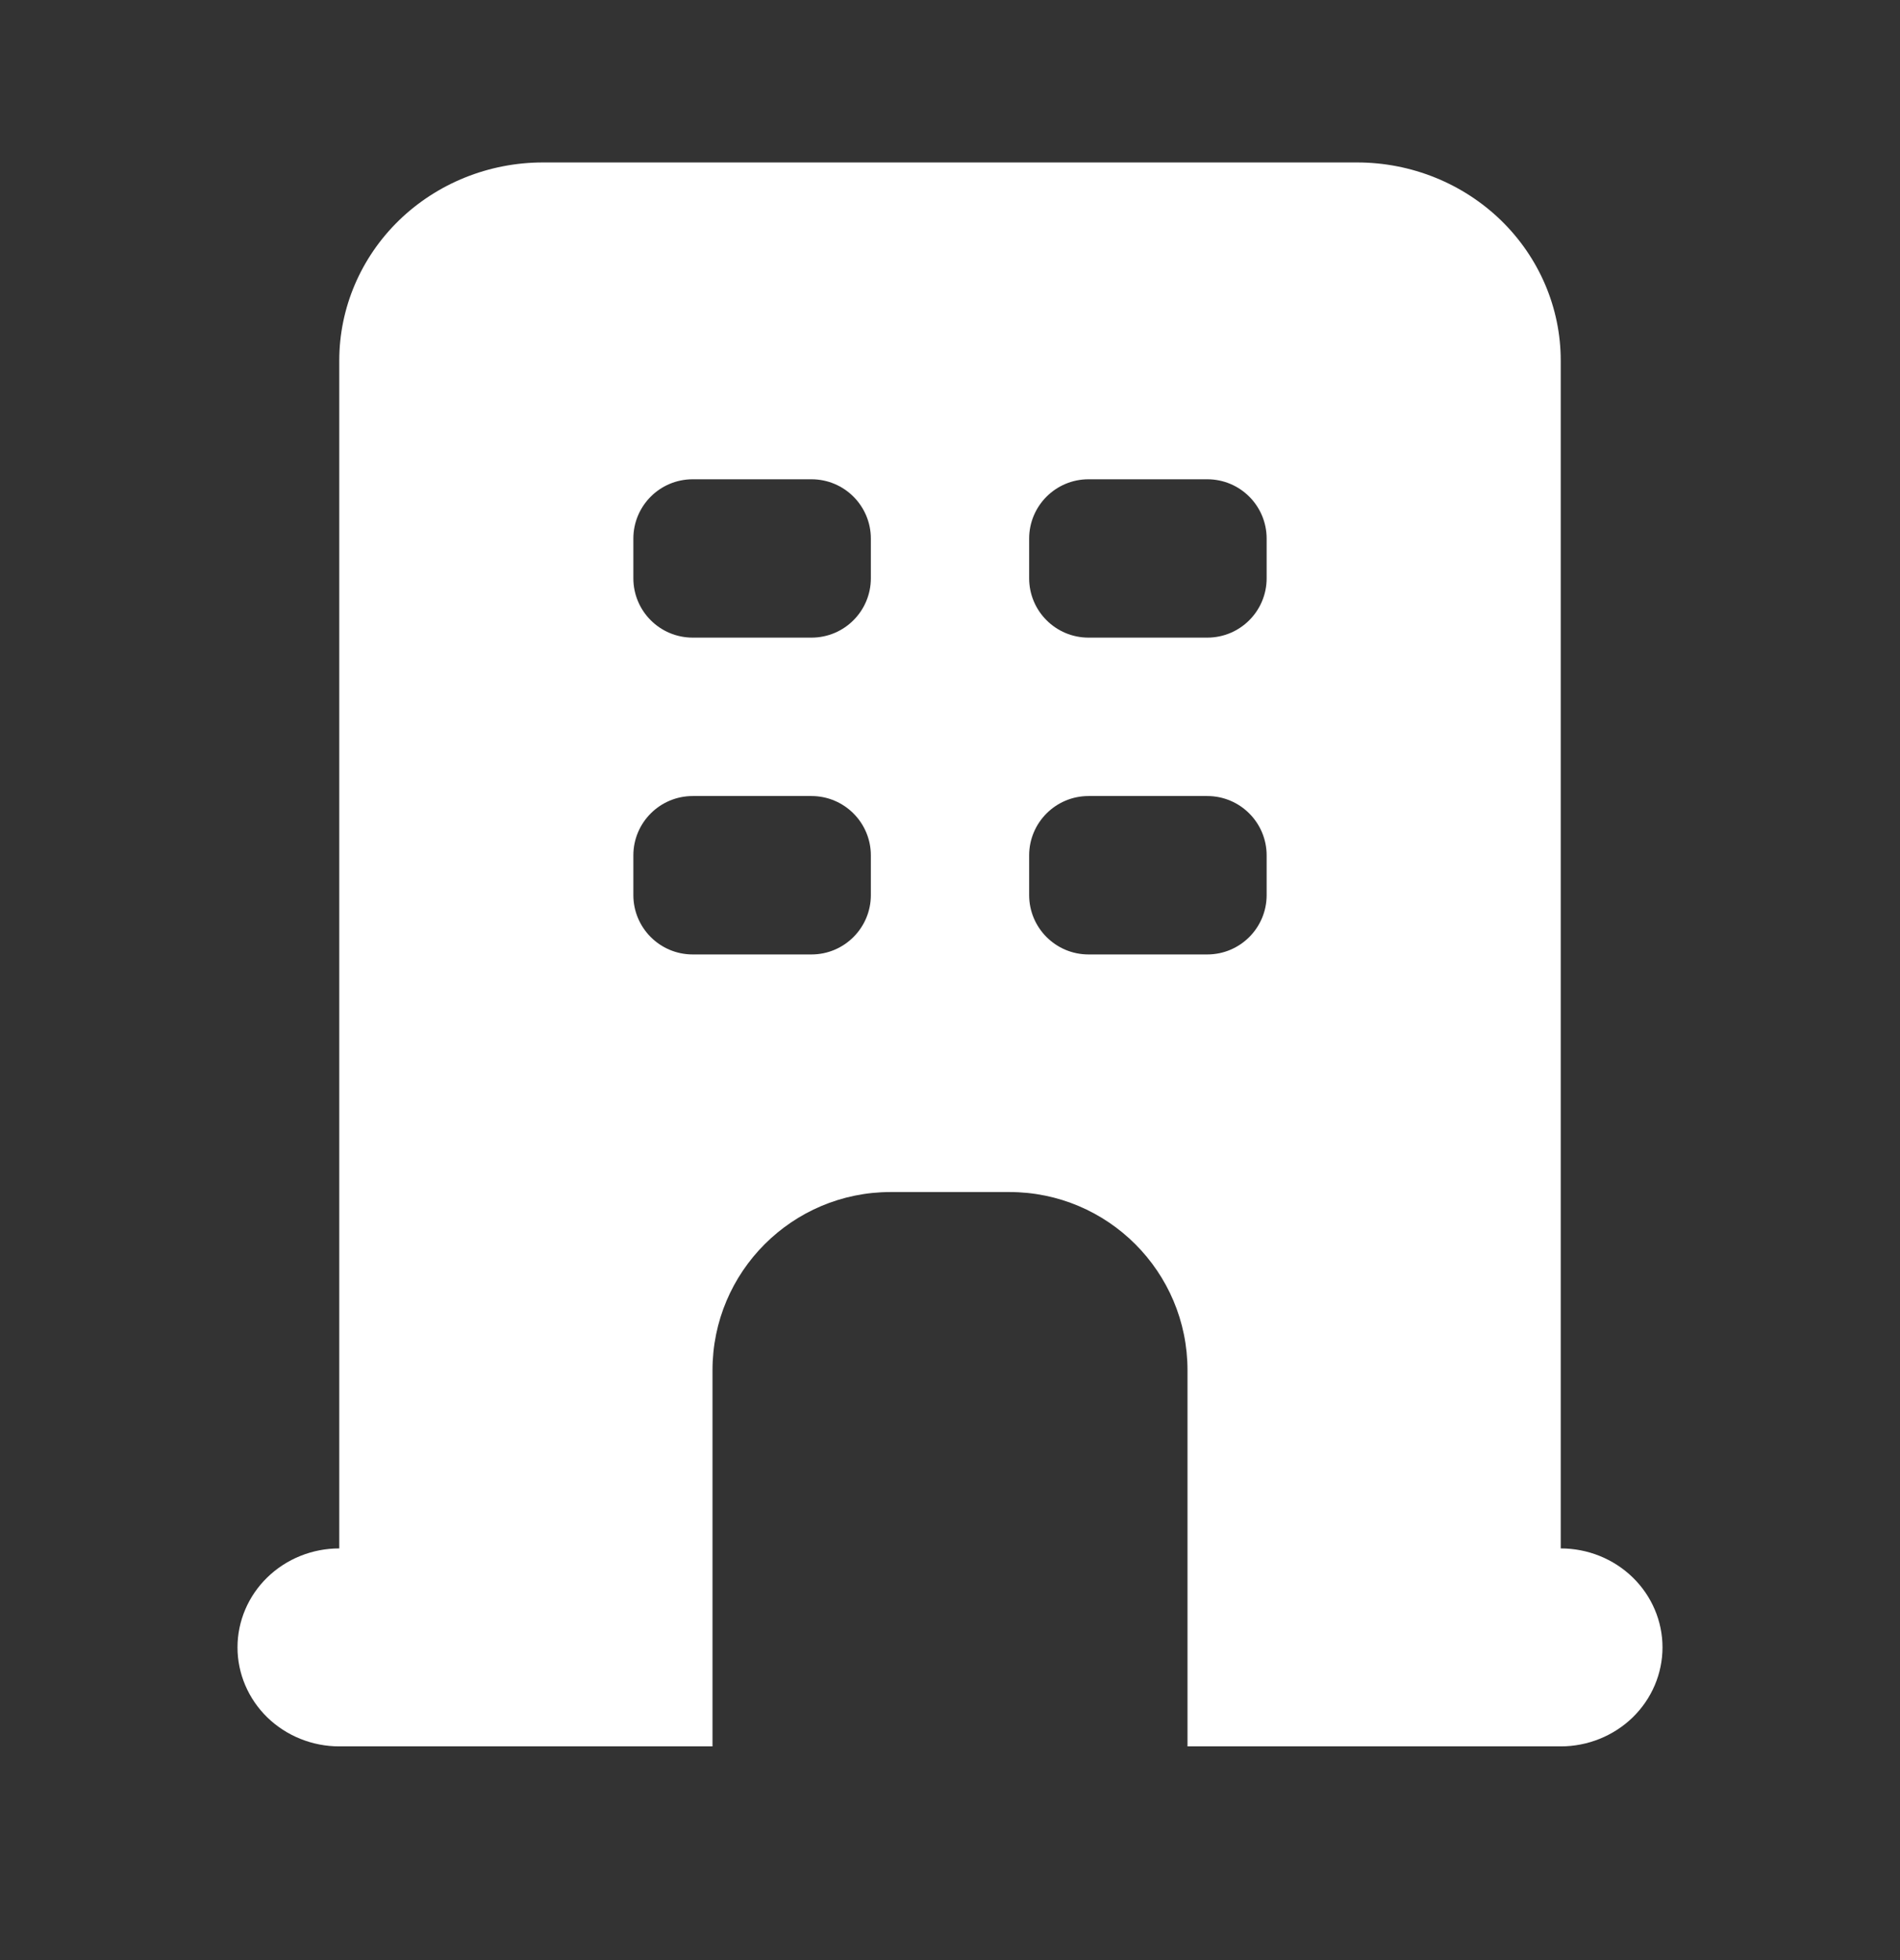 <svg width="32" height="33" viewBox="0 0 32 33" fill="none" xmlns="http://www.w3.org/2000/svg">
<rect x="0" y="0" width="32" height="33" fill="#333333" stroke="none"/>
<path fill-rule="evenodd" clip-rule="evenodd" d="M5.714 6.069C5.714 5.185 6.076 4.337 6.718 3.712C7.361 3.087 8.234 2.735 9.143 2.735H22.857C23.767 2.735 24.639 3.087 25.282 3.712C25.924 4.337 26.286 5.185 26.286 6.069V26.069C26.74 26.069 27.176 26.244 27.498 26.557C27.819 26.869 28 27.293 28 27.735C28 28.177 27.819 28.601 27.498 28.914C27.176 29.226 26.74 29.402 26.286 29.402H20V23.069C20 21.412 18.657 20.069 17 20.069H15C13.343 20.069 12 21.412 12 23.069V29.402H5.714C5.26 29.402 4.824 29.226 4.502 28.914C4.181 28.601 4 28.177 4 27.735C4 27.293 4.181 26.869 4.502 26.557C4.824 26.244 5.26 26.069 5.714 26.069V6.069ZM10.667 9.069C10.667 8.516 11.114 8.069 11.667 8.069H13.667C14.219 8.069 14.667 8.516 14.667 9.069V9.735C14.667 10.288 14.219 10.735 13.667 10.735H11.667C11.114 10.735 10.667 10.288 10.667 9.735V9.069ZM11.667 13.402C11.114 13.402 10.667 13.85 10.667 14.402V15.069C10.667 15.621 11.114 16.069 11.667 16.069H13.667C14.219 16.069 14.667 15.621 14.667 15.069V14.402C14.667 13.85 14.219 13.402 13.667 13.402H11.667ZM17.333 9.069C17.333 8.516 17.781 8.069 18.333 8.069H20.333C20.886 8.069 21.333 8.516 21.333 9.069V9.735C21.333 10.288 20.886 10.735 20.333 10.735H18.333C17.781 10.735 17.333 10.288 17.333 9.735V9.069ZM18.333 13.402C17.781 13.402 17.333 13.85 17.333 14.402V15.069C17.333 15.621 17.781 16.069 18.333 16.069H20.333C20.886 16.069 21.333 15.621 21.333 15.069V14.402C21.333 13.85 20.886 13.402 20.333 13.402H18.333Z" fill="white"/>
</svg>
